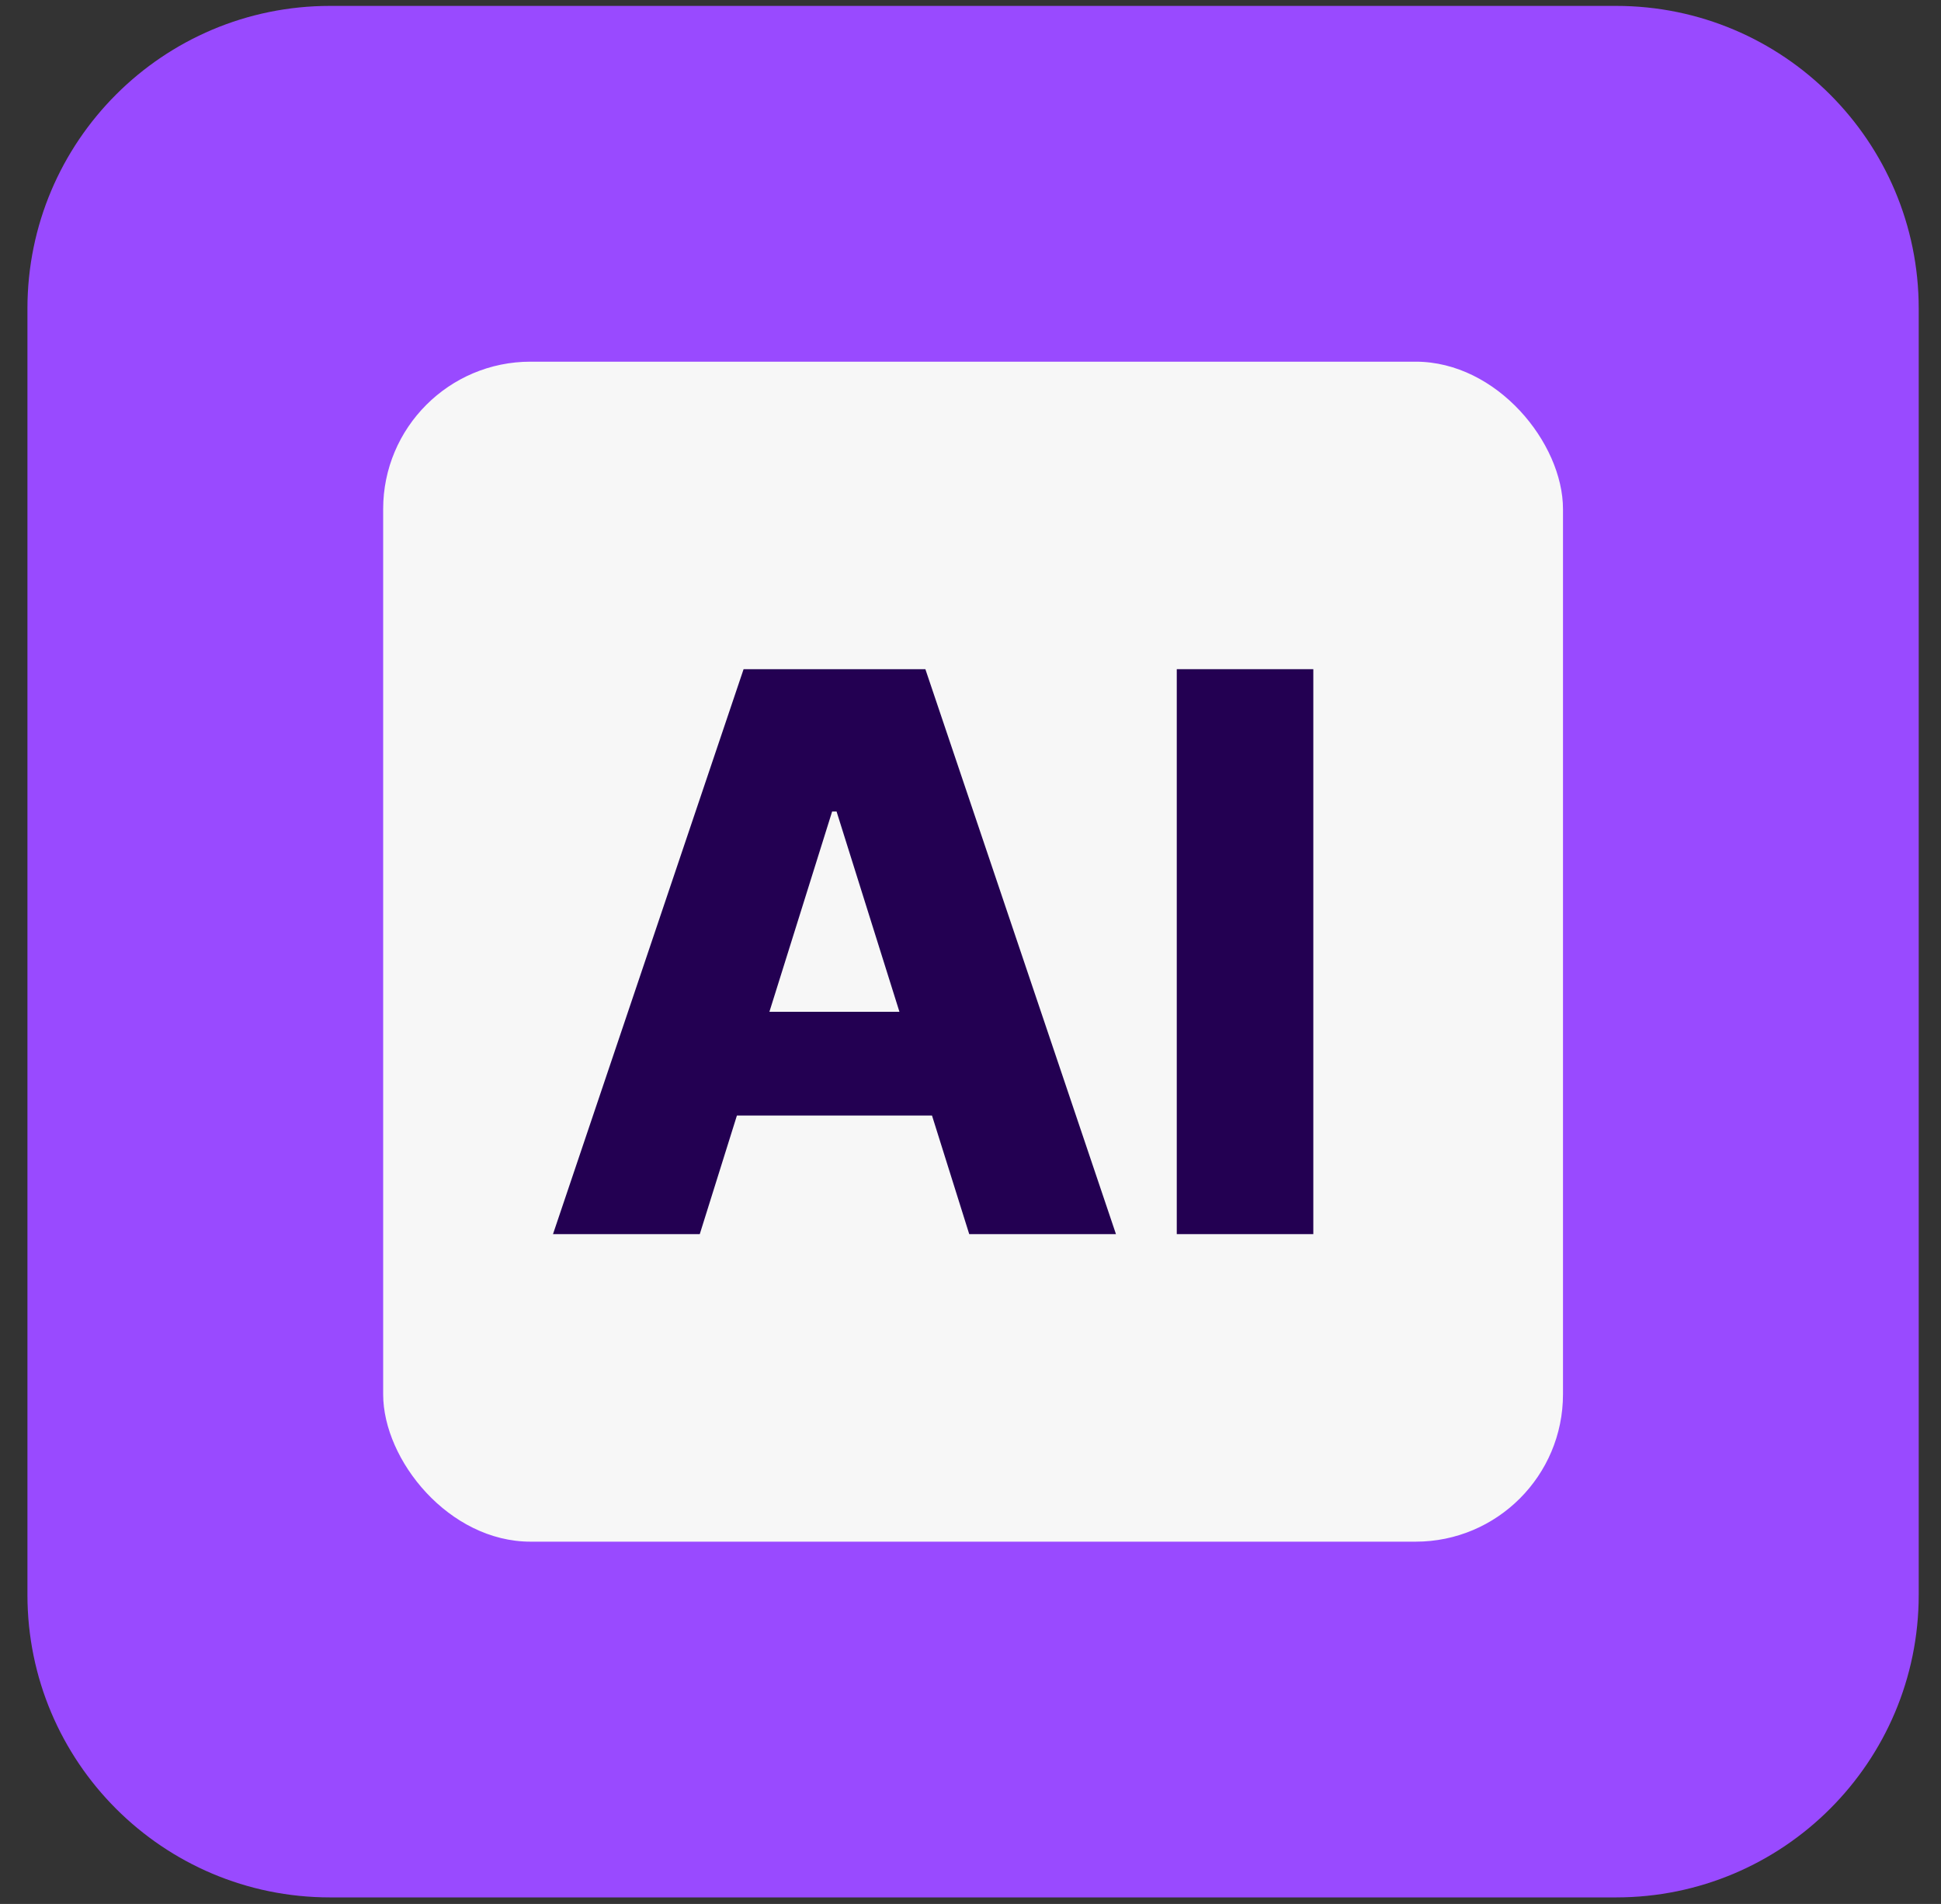 <?xml version="1.0" encoding="UTF-8"?> <svg xmlns="http://www.w3.org/2000/svg" width="52" height="51" viewBox="0 0 52 51" fill="none"><rect x="0" y="0" width="52" height="51" fill="#333333" stroke="none"/><g clip-path="url(#clip0_887_252049)"><path d="M0.735 8.265C0.735 3.787 4.365 0.158 8.842 0.158H43.296C47.773 0.158 51.403 3.787 51.403 8.265V42.718C51.403 47.196 47.773 50.825 43.296 50.825H8.842C4.365 50.825 0.735 47.196 0.735 42.718V8.265Z" fill="#994AFF"></path></g><rect x="10.265" y="9.688" width="31.608" height="31.608" rx="3.948" fill="#F7F7F7"></rect><path d="M35.184 17.925V33.058H31.526V17.925H35.184Z" fill="#230052"></path><path d="M18.747 33.058H14.815L19.921 17.925H24.791L29.897 33.058H25.966L22.412 21.738H22.293L18.747 33.058ZM18.222 27.102H26.439V29.881H18.222V27.102Z" fill="#230052"></path><defs><clipPath id="clip0_887_252049"><rect width="50.668" height="50.668" fill="white" transform="translate(0.735 0.158)"></rect></clipPath></defs></svg> 